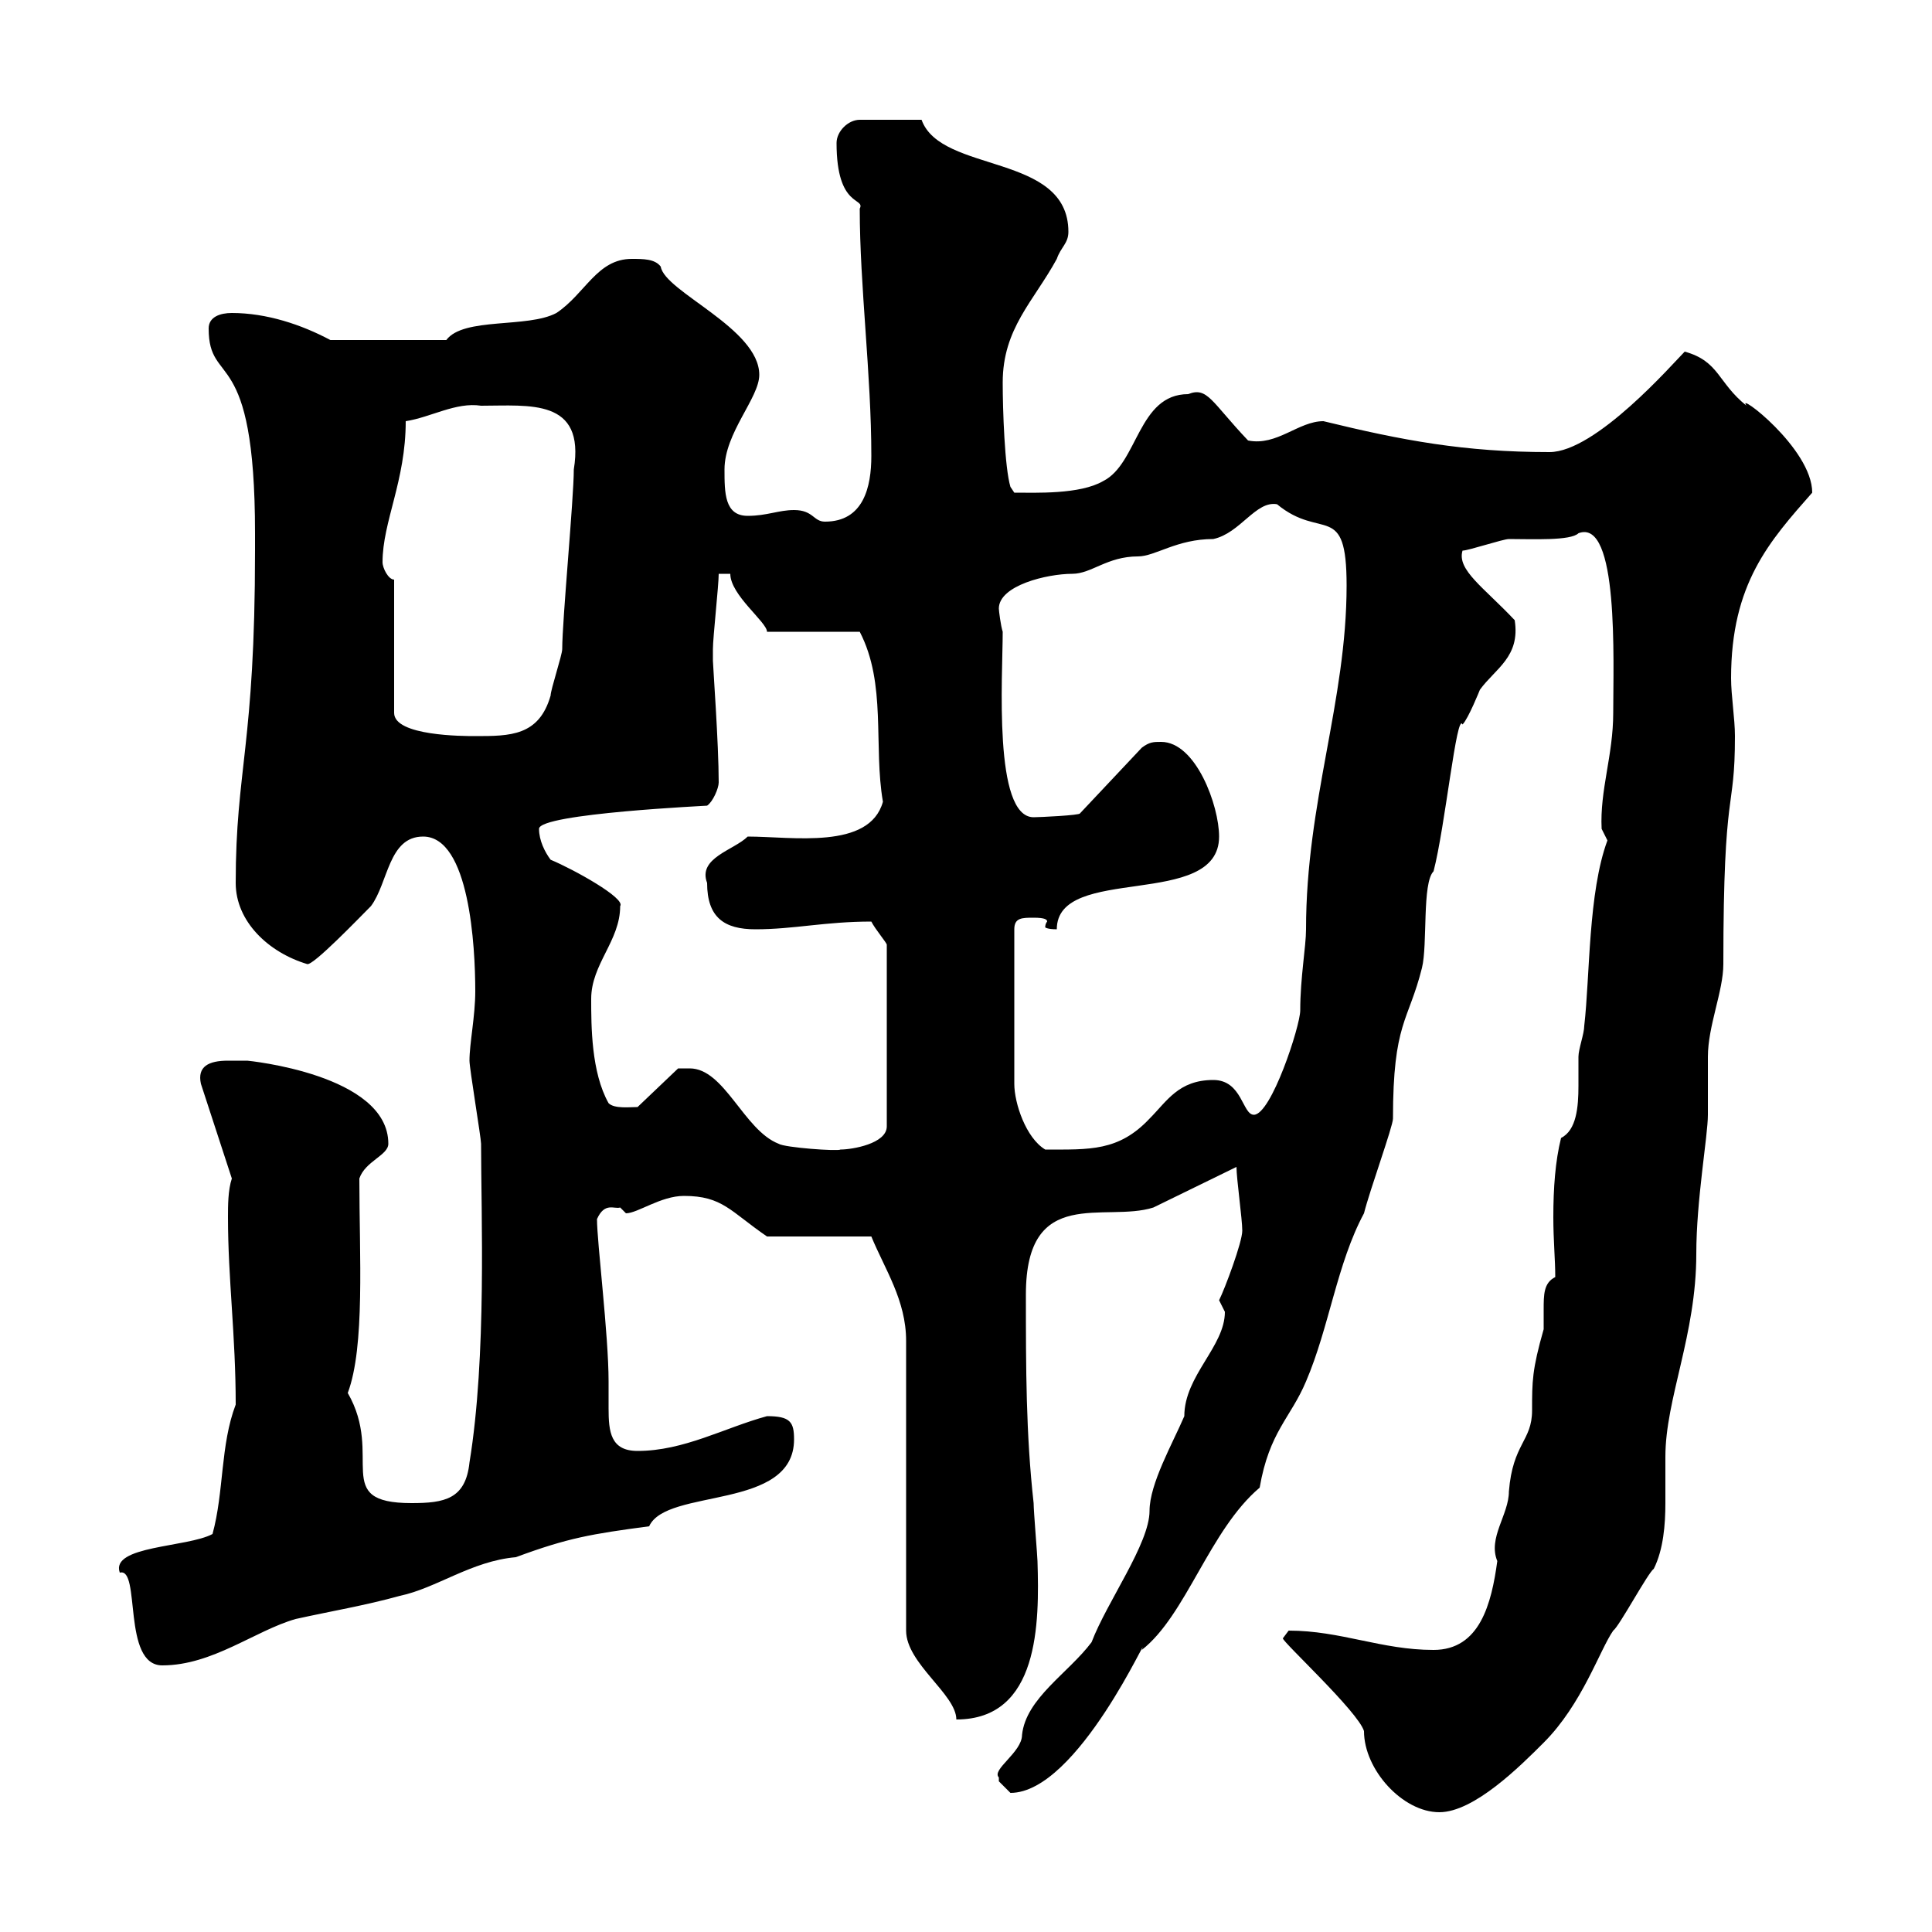 <svg xmlns="http://www.w3.org/2000/svg" xmlns:xlink="http://www.w3.org/1999/xlink" width="300" height="300"><path d="M199.20 254.40C199.20 255 210.90 265.80 211.80 268.80C211.80 274.80 217.80 281.40 223.50 281.40C228.90 281.40 236.10 274.20 239.70 270.60C245.70 264.60 248.40 256.20 250.50 253.20C251.40 252.60 255.90 244.20 256.80 243.60C258.30 240.60 258.60 236.70 258.60 233.40C258.60 231 258.60 228.60 258.60 226.20C258.60 217.20 263.40 207.30 263.40 194.70C263.40 186.30 265.20 176.40 265.20 173.10C265.20 171.90 265.20 164.70 265.20 164.10C265.20 159.30 267.60 153.90 267.60 149.70C267.60 121.20 269.40 126.60 269.40 114.30C269.40 111.60 268.80 108 268.80 105.30C268.80 90.60 274.80 84 281.40 76.50C281.40 69.60 269.40 60.60 271.20 63C266.70 59.40 267 56.10 261.60 54.60C259.80 56.40 247.80 70.20 240.60 70.20C227.40 70.20 217.80 68.40 205.50 65.40C201.60 65.40 198.30 69.30 193.80 68.40C188.10 62.40 187.50 60 184.50 61.20C176.70 61.20 176.70 72 171.30 74.70C167.70 76.80 160.80 76.50 157.50 76.50L156.90 75.60C156 72.60 155.70 63.60 155.70 59.40C155.70 51 160.50 46.80 164.10 40.20C164.70 38.40 165.90 37.80 165.90 36C165.90 23.70 146.10 27 143.10 18.60L133.50 18.60C131.70 18.60 129.90 20.40 129.90 22.20C129.90 32.40 134.40 30.60 133.50 32.40C133.50 44.40 135.30 58.20 135.30 70.80C135.30 75.60 134.10 81 128.10 81C126.30 81 126.30 79.20 123.30 79.20C120.90 79.20 119.10 80.10 116.10 80.10C112.50 80.10 112.50 76.50 112.50 72.90C112.50 67.20 117.90 61.80 117.90 58.20C117.90 51 103.20 45.30 102.60 41.40C101.70 40.20 99.90 40.20 98.10 40.20C92.70 40.20 90.90 45.60 86.40 48.60C81.90 51 72 49.20 69.30 52.80L51.30 52.80C46.80 50.40 41.40 48.60 36 48.60C34.20 48.60 32.40 49.20 32.40 51C32.40 60.30 39.60 53.10 39.60 82.80L39.60 85.50C39.60 115.80 36.60 119.40 36.60 137.10C36.60 143.10 41.70 147.90 47.70 149.70C48.60 150 55.80 142.50 57.60 140.70C60.30 137.10 60.30 129.90 65.70 129.90C72.90 129.90 73.80 147 73.80 153.90C73.80 157.80 72.90 162 72.90 164.70C72.90 165.90 74.70 176.70 74.70 177.60C74.70 188.40 75.60 210.60 72.90 227.10C72.30 232.80 69 233.40 63.90 233.40C51.30 233.40 59.70 226.20 54 216.30C56.70 209.10 55.80 195 55.80 183C56.70 180.30 60.30 179.40 60.30 177.60C60.30 166.80 38.40 164.70 38.40 164.70C37.80 164.70 36.60 164.70 35.40 164.70C32.40 164.70 30.60 165.60 31.20 168.30L36 183C35.40 184.80 35.40 187.20 35.40 189C35.40 198.60 36.60 207.30 36.60 218.10C34.20 224.40 34.80 231.60 33 238.20C29.10 240.30 17.10 240 18.60 244.20C21.90 243.30 18.90 258.60 25.20 258.60C33 258.60 39.60 253.20 45.90 251.40C51.30 250.20 56.70 249.30 62.10 247.80C67.80 246.60 73.20 242.40 80.10 241.80C88.20 238.80 91.80 238.20 100.80 237C103.50 231 123.30 234.60 123.30 223.50C123.30 220.80 122.70 219.90 119.10 219.90C112.50 221.70 106.20 225.30 99 225.30C94.80 225.30 94.50 222.30 94.50 218.70C94.50 217.20 94.50 216 94.50 214.50C94.50 207.30 92.70 192.90 92.70 189.30C93.90 186.60 95.40 187.80 96.30 187.50C96.30 187.50 97.20 188.40 97.20 188.40C99 188.40 102.60 185.70 106.20 185.70C112.20 185.70 113.40 188.10 119.10 192L135.30 192C137.40 197.10 140.70 201.90 140.70 208.20L140.70 253.20C140.70 258.30 148.50 263.10 148.50 267C161.40 267 161.40 252 161.10 242.40C161.10 241.80 160.50 234.60 160.50 233.40C159.30 222.60 159.30 212.40 159.30 201C159.30 183.90 171.60 189.90 179.10 187.50C180.90 186.60 190.20 182.10 192 181.20C192 183 192.90 189.30 192.90 191.10C192.90 192.90 190.20 200.10 189.30 201.90C189.30 201.90 190.20 203.70 190.20 203.70C190.20 209.10 183.90 213.60 183.90 219.90C182.10 224.10 178.50 230.40 178.50 234.60C178.50 239.70 171.90 248.70 169.50 255C165.90 259.80 159.30 263.70 158.70 269.40C158.70 272.10 153.90 274.80 155.10 276C155.10 276 155.10 276 155.10 276.60C155.10 276.60 156.90 278.40 156.90 278.40C167.40 278.40 178.80 252.30 177.30 256.20C184.20 250.80 187.80 237.60 195.60 231C197.10 222.30 200.40 220.20 202.80 214.50C206.40 206.10 207.60 196.20 211.80 188.40C212.70 184.80 216.30 174.90 216.30 173.70C216.30 158.70 218.70 158.70 220.80 150.30C221.70 146.70 220.80 137.10 222.60 135.30C224.40 128.40 226.20 110.40 227.10 112.50C228 111.60 229.80 107.10 229.80 107.10C232.20 103.80 236.10 102 235.20 96.30C230.40 91.20 226.20 88.50 227.10 85.50C228 85.50 233.40 83.70 234.30 83.70C237.90 83.70 243.90 84 245.10 82.80C251.40 80.40 250.50 102.60 250.50 110.70C250.50 117.30 248.40 122.70 248.70 128.70C248.70 128.70 249.60 130.50 249.60 130.50C246.60 138.60 246.90 151.50 246 159.30C246 160.50 245.10 162.90 245.10 164.10C245.10 165 245.10 166.80 245.10 168.60C245.10 171.90 244.80 175.50 242.40 176.70C241.50 180.30 241.20 184.50 241.20 189C241.20 192.60 241.50 195.60 241.50 198.30C239.70 199.20 239.70 201 239.70 203.40C239.70 204.30 239.70 205.50 239.70 206.40C237.90 212.70 237.90 214.50 237.90 219C237.90 223.80 234.90 224.10 234.30 231.60C234.30 235.20 231 238.80 232.50 242.40C231.60 249 229.80 256.20 222.60 256.20C214.50 256.20 208.20 253.20 200.10 253.20C200.10 253.20 199.20 254.40 199.20 254.40ZM107.10 165.90C106.20 165.90 105.30 165.90 105.30 165.90L99 171.90C97.80 171.90 95.40 172.20 94.50 171.30C91.80 166.50 91.80 159.30 91.80 155.10C91.80 149.70 96.30 146.10 96.30 140.70C97.20 139.50 89.10 135 85.50 133.50C84.60 132.30 83.70 130.50 83.70 128.70C83.70 126.30 110.40 125.10 109.80 125.10C110.70 124.50 111.60 122.40 111.60 121.50C111.60 115.50 110.70 103.20 110.70 102.60C110.70 102.60 110.70 100.80 110.70 100.80C110.70 99 111.60 90.90 111.60 89.10L113.40 89.10C113.40 92.40 119.10 96.60 119.10 98.10L133.50 98.10C137.70 106.20 135.60 115.80 137.10 124.50C135 132 123 129.90 116.10 129.90C114 132 108.30 133.20 109.80 137.10C109.80 142.50 112.50 144.30 117.30 144.30C123.30 144.30 128.10 143.10 135.30 143.10C135.90 144.30 137.70 146.40 137.70 146.70L137.70 174.90C137.70 177.60 132.30 178.50 130.50 178.50C130.20 178.80 121.80 178.20 120.90 177.60C115.50 175.50 112.50 165.90 107.10 165.90ZM160.50 142.50C162.30 142.50 162.60 142.80 162.60 143.10C162.60 143.10 162.30 143.40 162.30 144C162.30 144 162.60 144.30 164.10 144.30C164.10 134.10 189.30 141.30 189.30 129.90C189.30 125.10 185.70 115.20 180.30 115.20C179.10 115.20 178.50 115.20 177.30 116.10L167.70 126.30C167.70 126.60 161.40 126.90 160.50 126.90C154.20 126.90 155.70 105 155.70 98.10C155.40 97.20 155.10 94.80 155.10 94.50C155.10 90.90 162.60 89.10 166.50 89.10C169.50 89.10 171.90 86.40 176.70 86.40C179.40 86.40 182.70 83.70 188.40 83.70C192.60 82.80 195 77.70 198.30 78.30C205.20 84 209.10 77.70 209.10 90.90C209.10 108.90 202.80 124.50 202.80 144.30C202.80 147 201.90 151.80 201.90 156.90C201.90 159.30 197.40 173.10 194.70 173.10C192.90 173.10 192.90 167.70 188.40 167.70C183 167.70 181.20 171 178.50 173.70C173.70 178.80 169.20 178.50 162.30 178.50C159.30 176.70 157.50 171.30 157.50 168.30L157.50 144.30C157.50 142.50 158.70 142.50 160.50 142.50ZM61.20 90C60.30 90 59.40 88.20 59.40 87.30C59.40 81 63 74.70 63 65.40C66.90 64.80 70.80 62.40 74.70 63C82.20 63 90.90 61.80 89.10 72.90C89.10 77.40 87.30 96.30 87.30 100.80C87.30 101.70 85.50 107.10 85.50 108C83.70 114.30 79.20 114.30 73.80 114.30C72 114.30 61.20 114.30 61.20 110.70Z"/></svg>